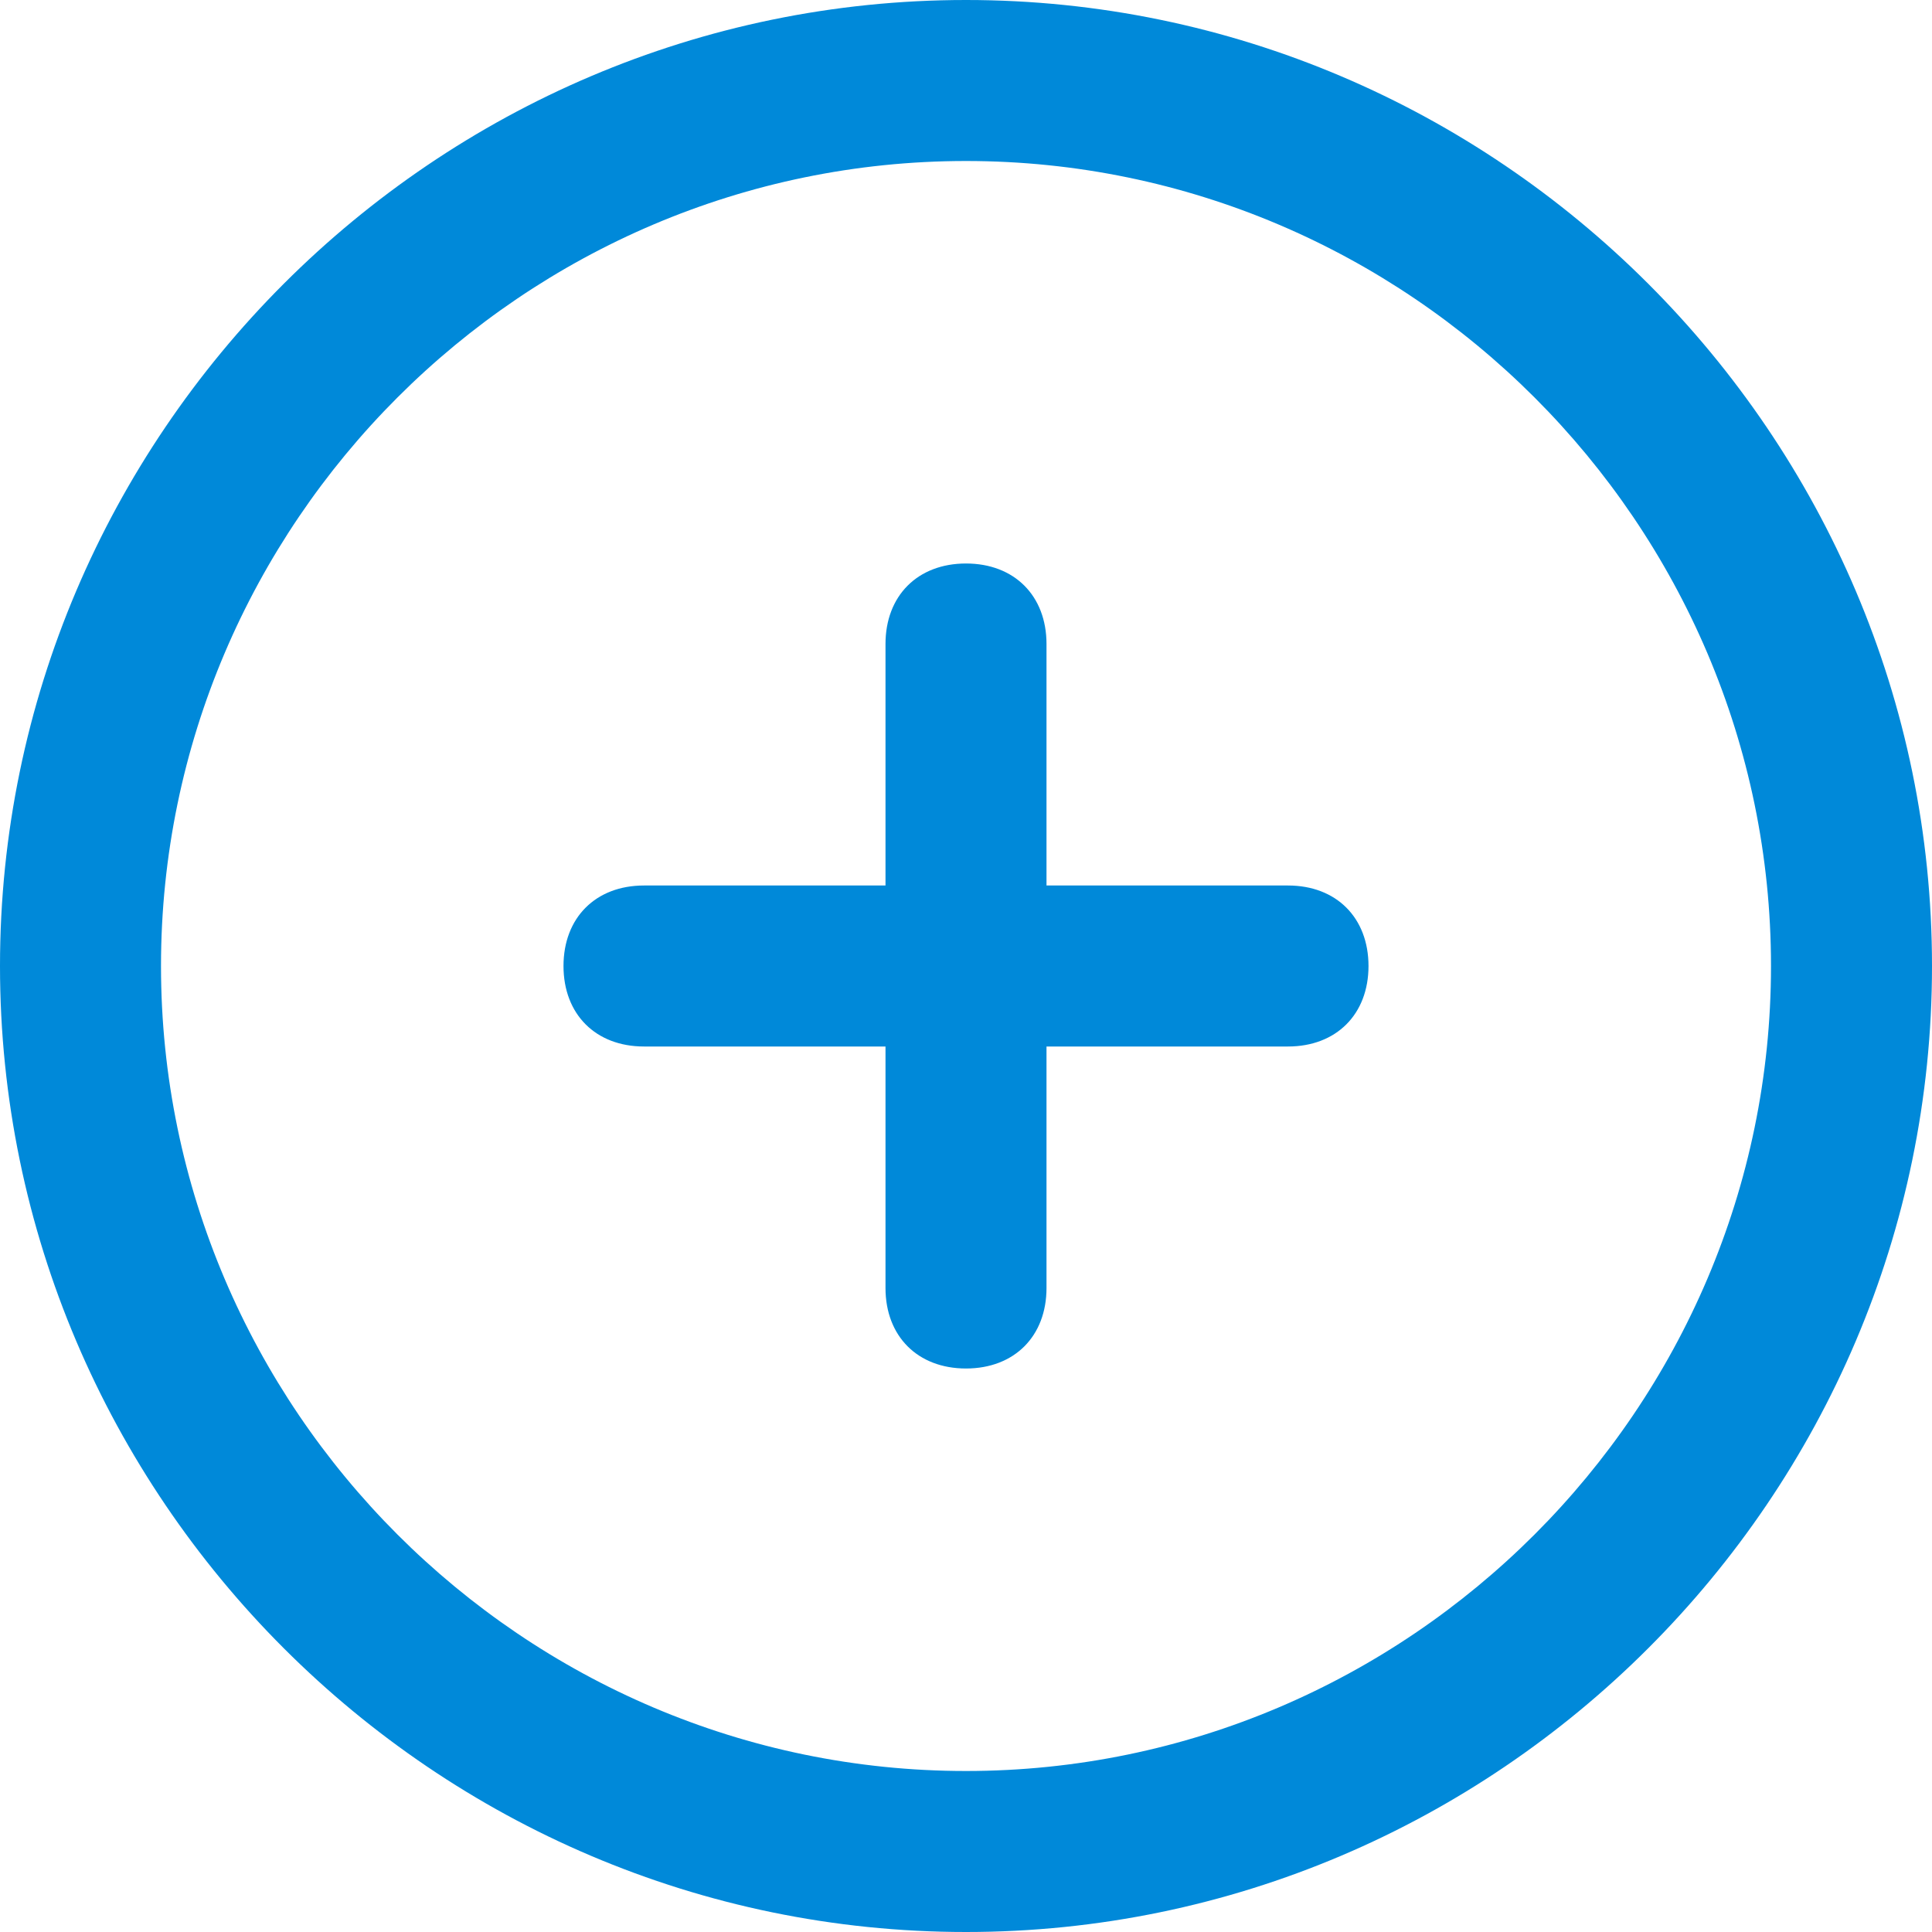 <?xml version="1.0"?>
<svg version="1.1" xmlns="http://www.w3.org/2000/svg" width="24" height="24" viewBox="0 0 24 24">
	<path fill="#0089D9" d="M16,11h-3V8c0-0.6-0.4-1-1-1c-0.6,0-1,0.4-1,1v3H8
		c-0.6,0-1,0.4-1,1c0,0.6,0.4,1,1,1h3v3c0,0.6,0.4,1,1,1c0.6,0,1-0.4,1-1v-3h3c0.6,0,1-0.4,1-1C17,11.4,16.6,11,16,11z M12,0
		C5.4,0,0,5.4,0,12c0,6.6,5.4,12,12,12c6.6,0,12-5.4,12-12C24,5.4,18.6,0,12,0z M12,22C6.5,22,2,17.5,2,12C2,6.5,6.5,2,12,2
		c5.5,0,10,4.5,10,10C22,17.5,17.5,22,12,22z"/>
</svg>

